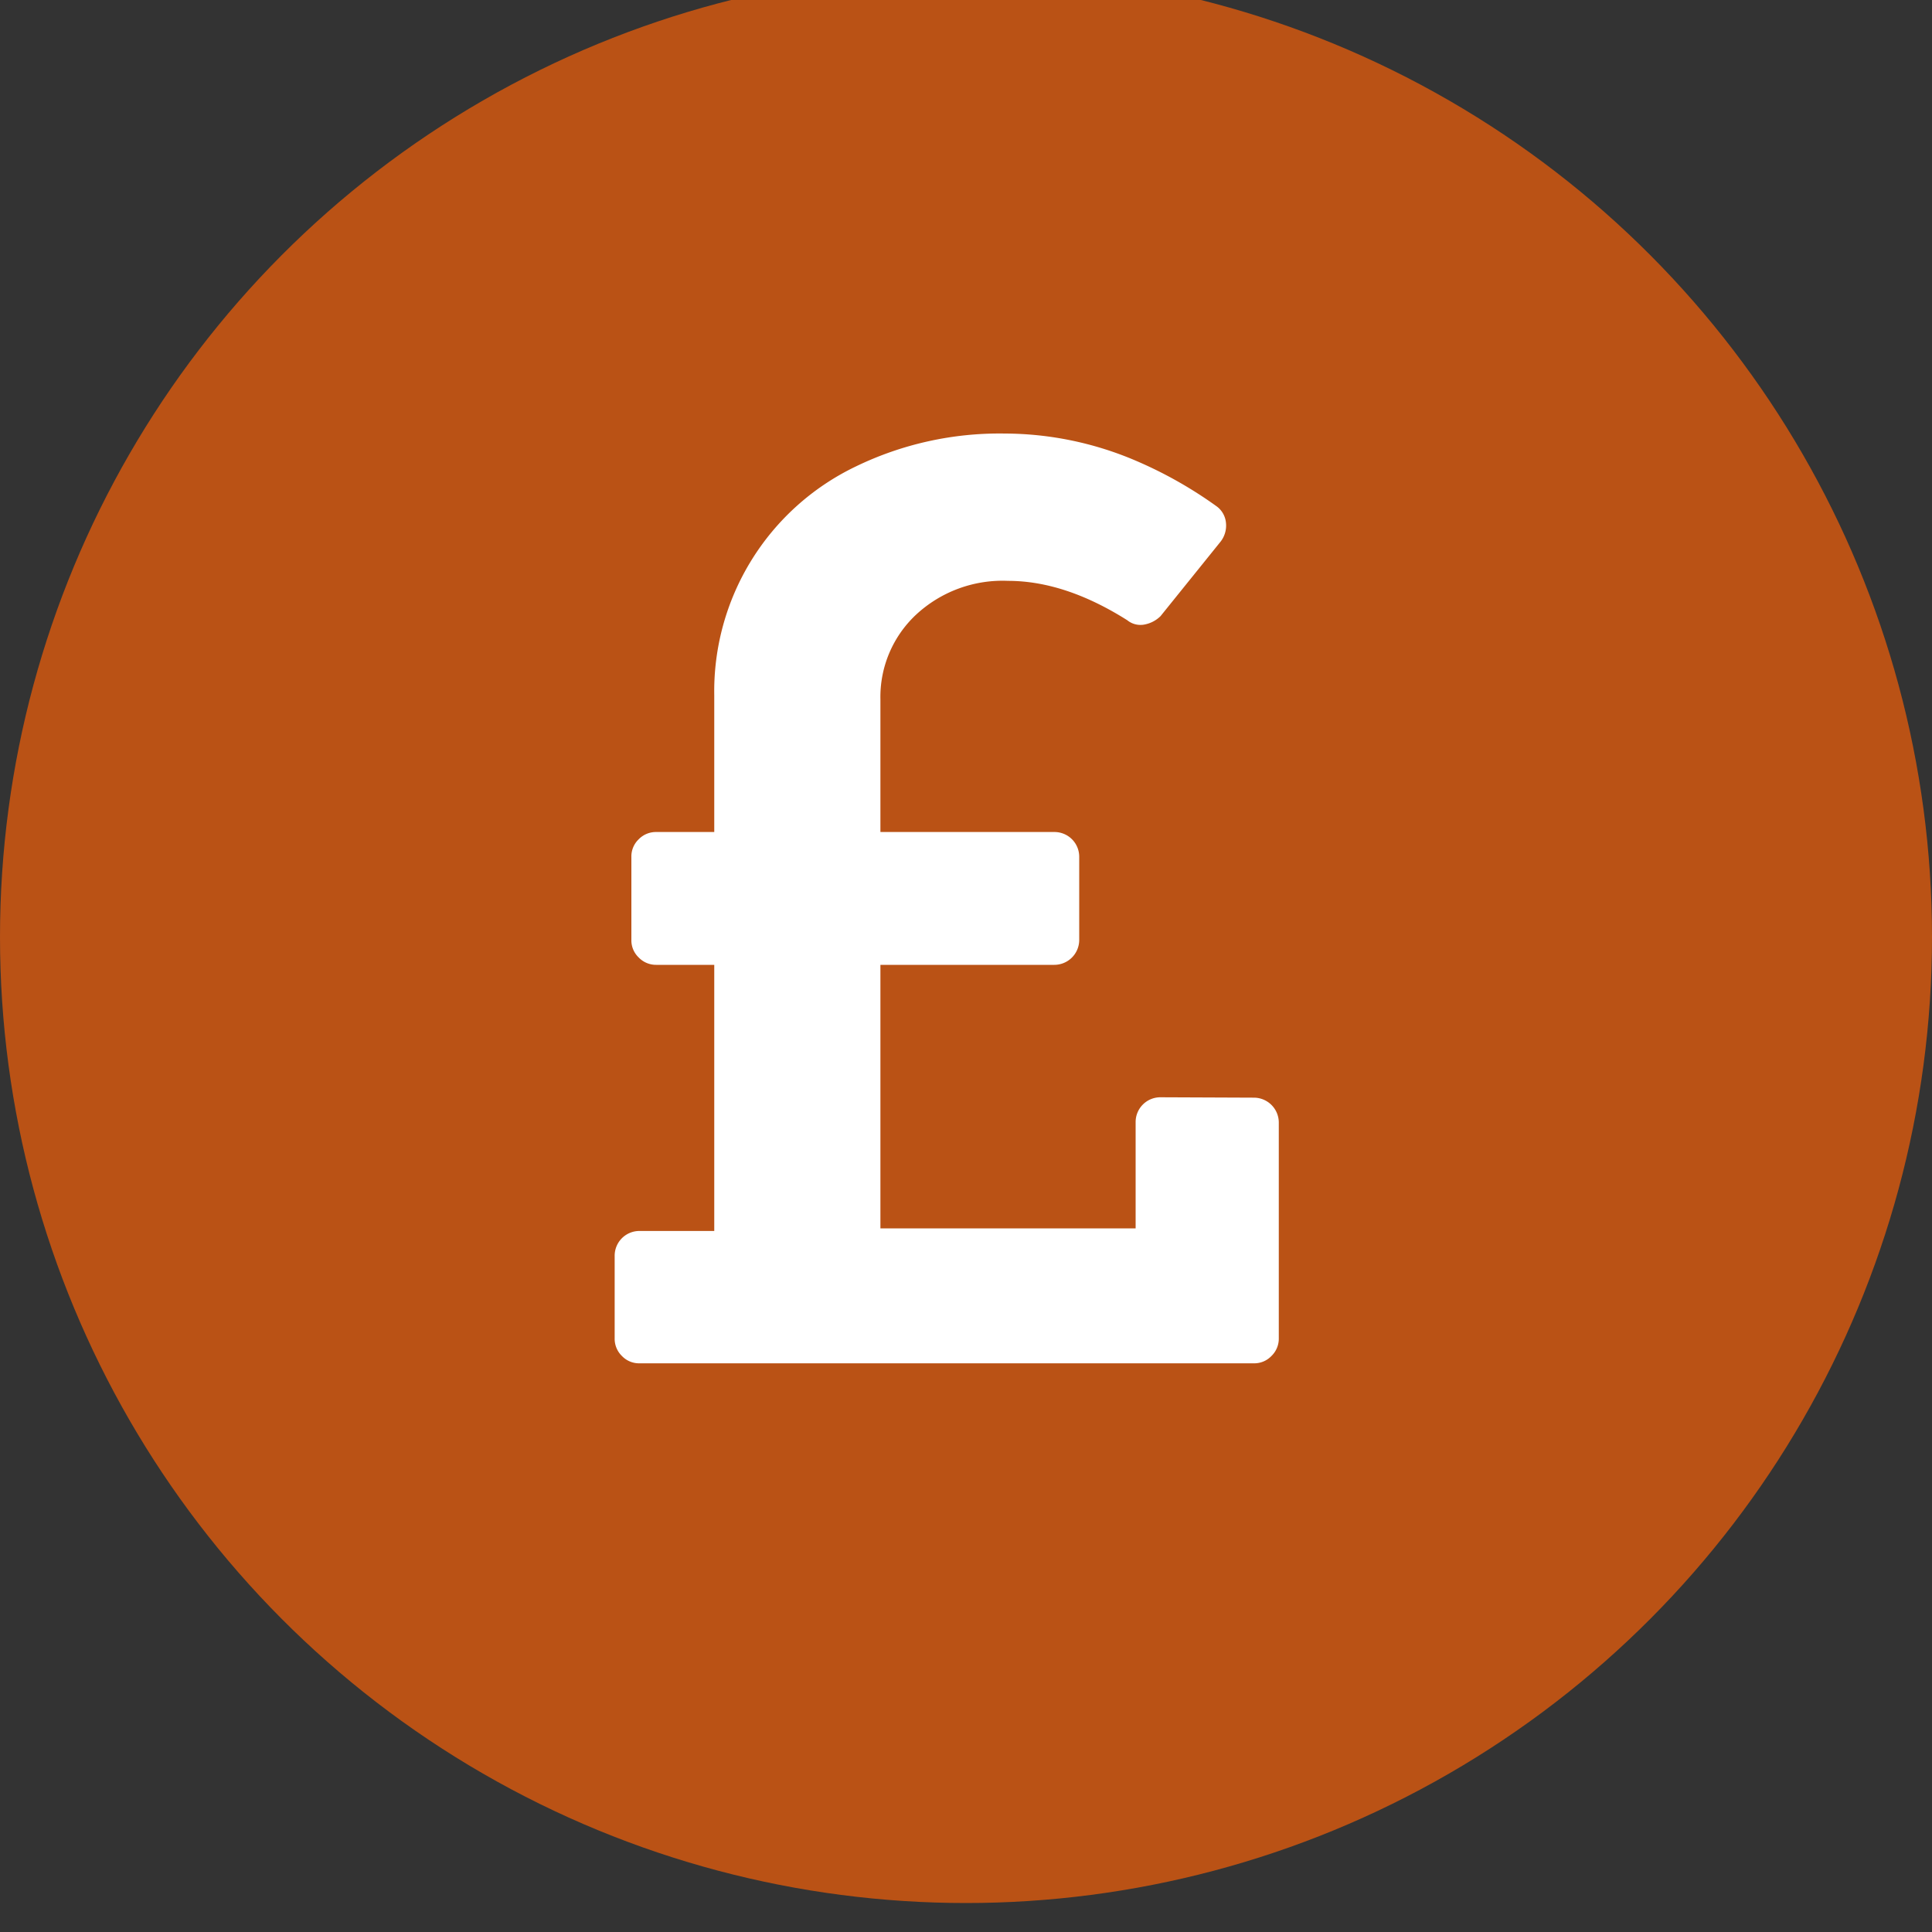 <svg xmlns="http://www.w3.org/2000/svg" id="Layer_1" viewBox="0 0 200 200"><rect x="0" y="0" width="200" height="200" fill="#333333" stroke="none"/> <defs> <style>.cls-1{fill:#ba5215;}.cls-2{fill:#fff;}</style> </defs> <title>Icon-Hidden-Value-Disc</title> <circle class="cls-1" cx="100" cy="97" r="100"></circle> <path class="cls-2" d="M129.8,113.63a2.58,2.58,0,0,1,2.58,2.57v22.35a2.49,2.49,0,0,1-.76,1.82,2.45,2.45,0,0,1-1.82.76H66.2a2.45,2.45,0,0,1-1.82-.76,2.48,2.48,0,0,1-.75-1.82V130a2.56,2.56,0,0,1,2.57-2.57h7.74V99.88h-6a2.49,2.49,0,0,1-1.82-.76,2.45,2.45,0,0,1-.76-1.82V88.7a2.45,2.45,0,0,1,.76-1.82,2.48,2.48,0,0,1,1.82-.75h6V72A25.8,25.8,0,0,1,88.55,48.31,34.12,34.12,0,0,1,104,44.88a34.73,34.73,0,0,1,13.53,2.79,43.7,43.7,0,0,1,8.38,4.72,2.38,2.38,0,0,1,1,1.72,2.7,2.7,0,0,1-.54,1.94l-6.23,7.73a3.2,3.2,0,0,1-1.61.86,2.16,2.16,0,0,1-1.83-.43q-6.45-4.08-12.35-4.08a13.15,13.15,0,0,0-9.56,3.54,11.66,11.66,0,0,0-3.65,8.71V86.13h18a2.56,2.56,0,0,1,2.58,2.57v8.6a2.58,2.58,0,0,1-2.58,2.58h-18v27.28h26.42v-11a2.56,2.56,0,0,1,2.58-2.57Z"></path> </svg>